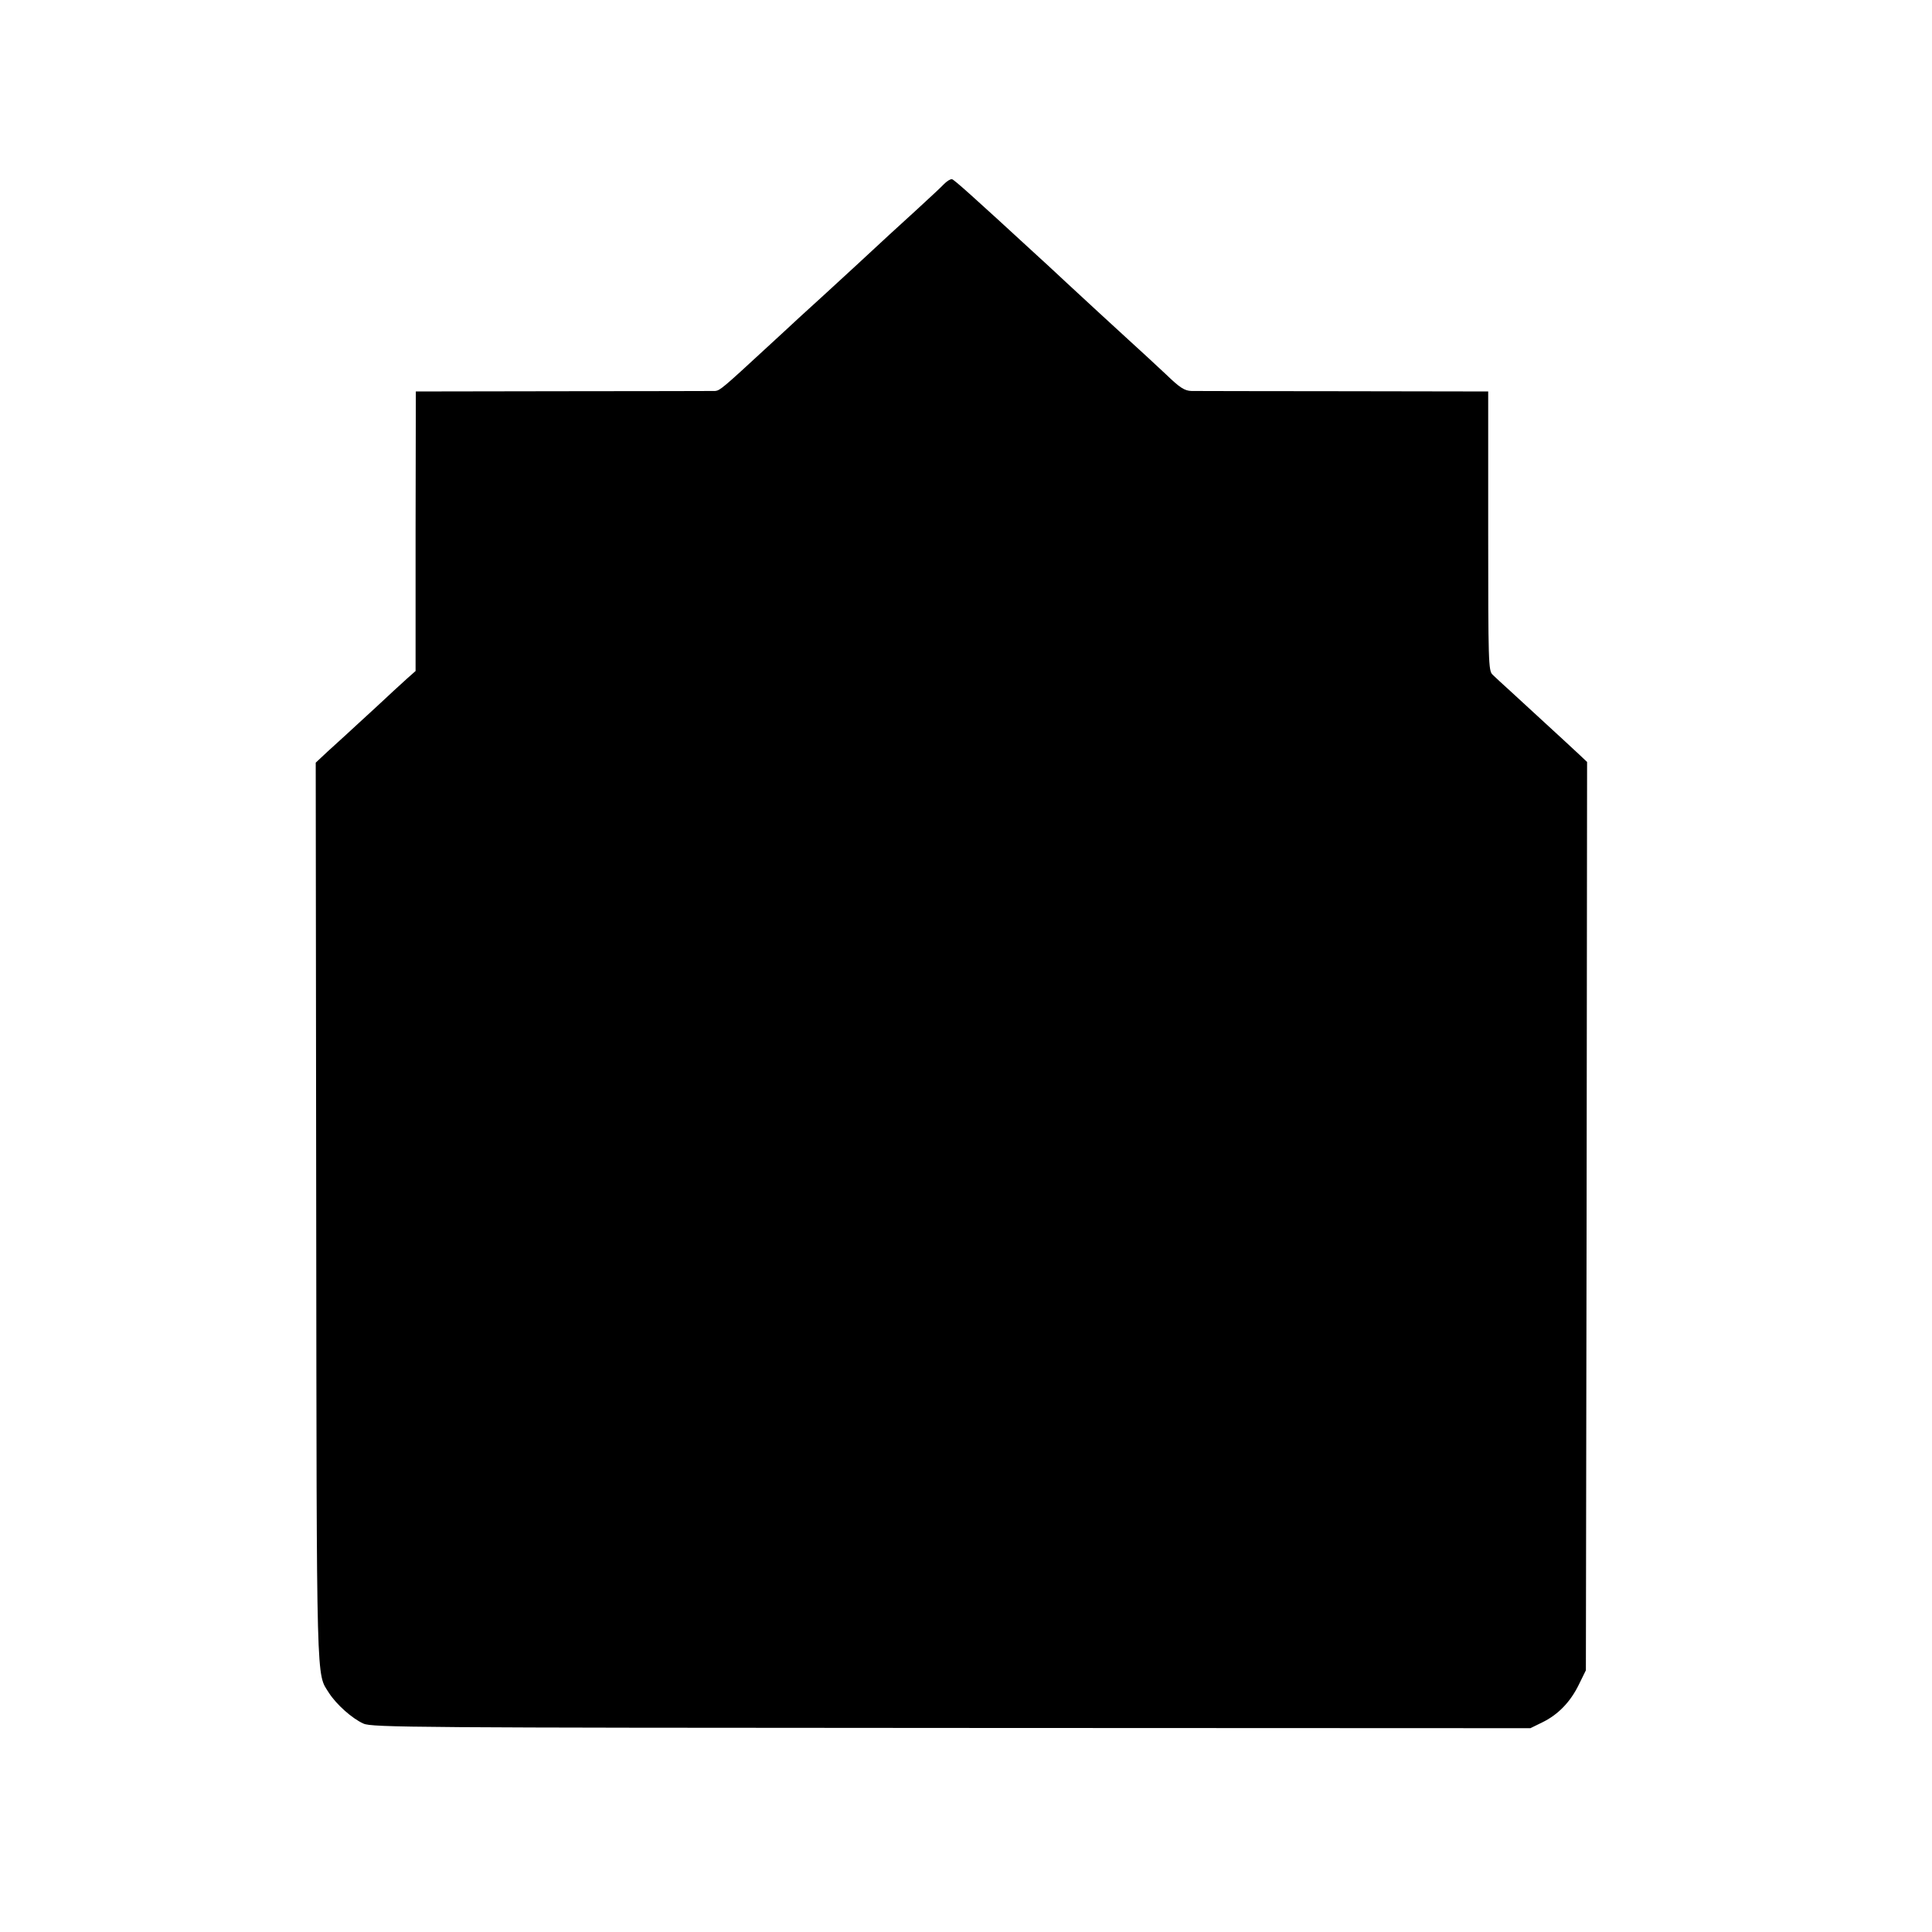 <?xml version="1.0" standalone="no"?>
<!DOCTYPE svg PUBLIC "-//W3C//DTD SVG 20010904//EN"
 "http://www.w3.org/TR/2001/REC-SVG-20010904/DTD/svg10.dtd">
<svg version="1.0" xmlns="http://www.w3.org/2000/svg"
 width="801pt" height="801pt" viewBox="0 0 801 801"
 preserveAspectRatio="xMidYMid meet">
<g transform="translate(0,801) scale(0.1,-0.1)"
fill="#000000" stroke="none">
<path d="M3914 7247 c-11 -12 -63 -60 -114 -107 -105 -96 -109 -99 -251 -231
-98 -90 -178 -164 -238 -218 -14 -13 -73 -68 -131 -121 -183 -169 -195 -179
-215 -181 -11 0 -295 -1 -631 -1 l-610 -1 -1 -579 0 -580 -35 -31 c-20 -18
-78 -71 -129 -119 -52 -47 -107 -99 -124 -114 -16 -15 -52 -47 -78 -71 l-48
-45 2 -1862 c2 -2006 0 -1910 53 -1995 31 -48 96 -106 143 -127 35 -16 213
-17 2438 -18 l2400 -1 49 24 c66 32 117 85 152 157 l29 59 3 1883 2 1883 -34
32 c-51 48 -213 196 -280 258 -33 30 -68 62 -78 72 -17 16 -18 51 -18 595 l0
579 -597 1 c-329 0 -614 1 -633 1 -29 1 -48 13 -106 69 -39 37 -109 101 -155
143 -120 110 -132 121 -253 233 -60 56 -114 106 -120 111 -276 254 -350 320
-359 322 -7 1 -21 -8 -33 -20z"/>
</g>
</svg>
